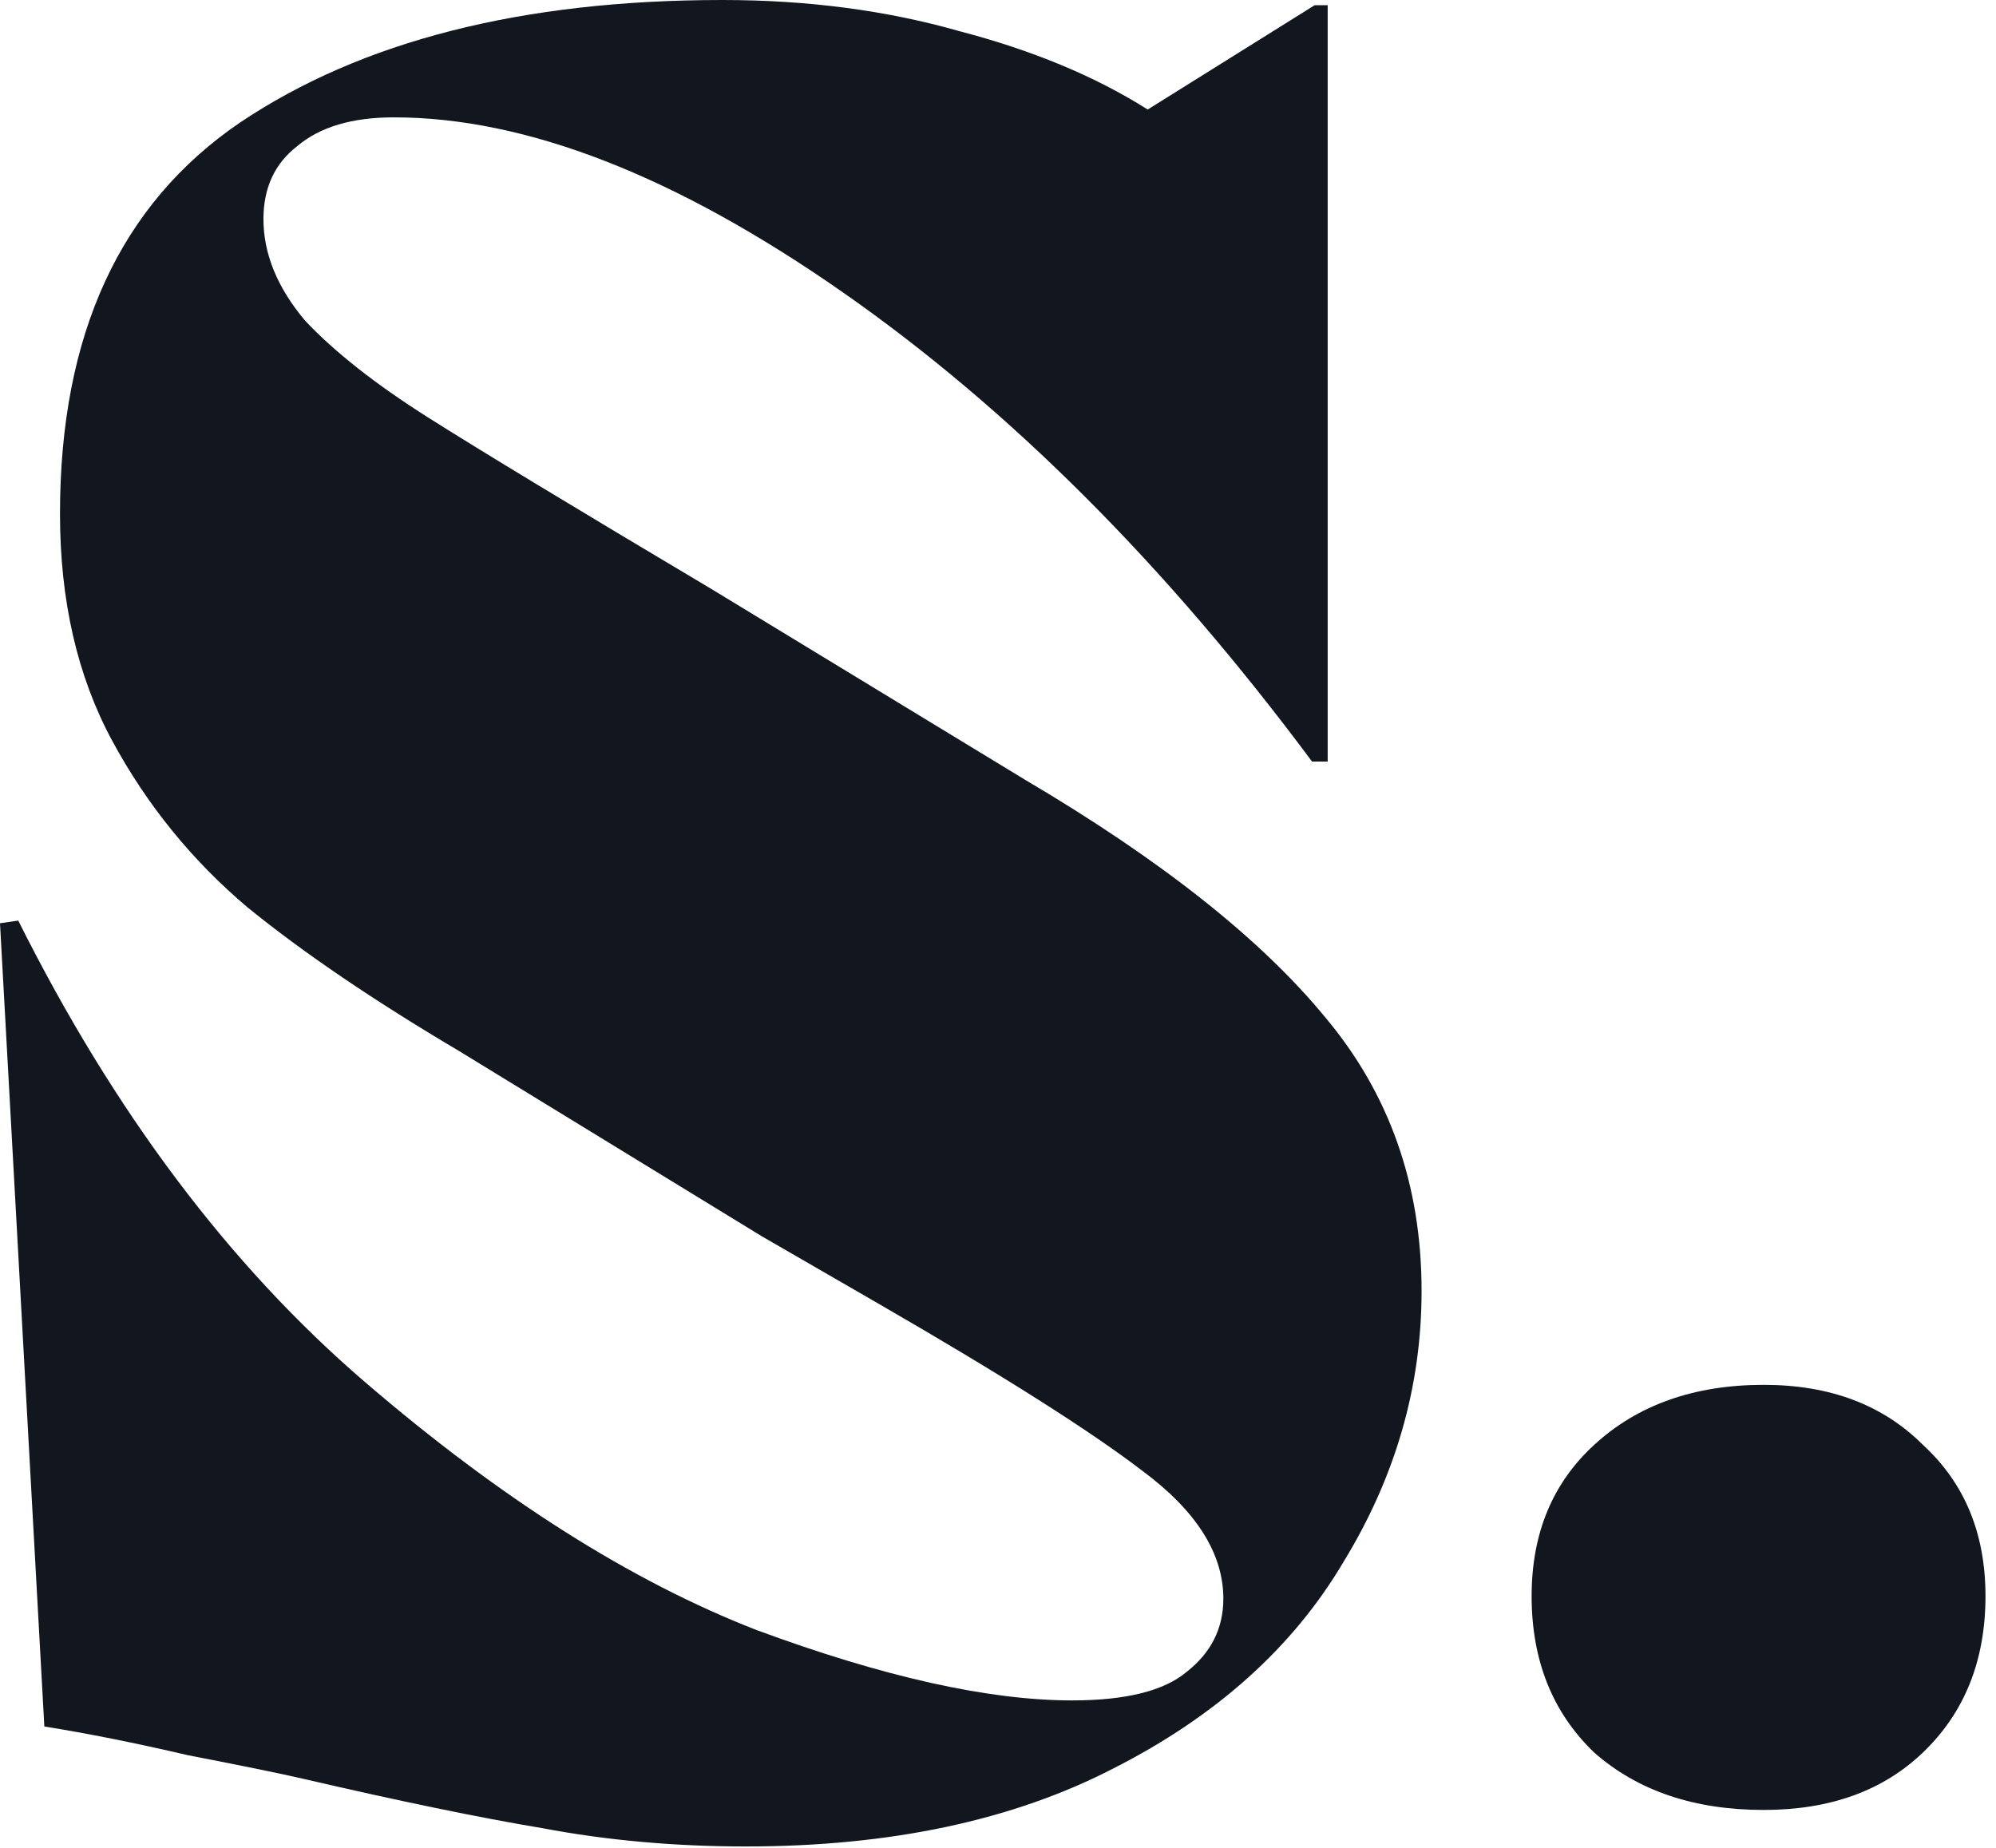 <svg width="176" height="163" viewBox="0 0 176 163" fill="none" xmlns="http://www.w3.org/2000/svg">
<path d="M90.39 68.77C102.35 75.823 111.167 82.8 116.84 89.7C122.513 96.447 125.35 104.497 125.35 113.85C125.35 122.283 123.05 130.257 118.45 137.77C114.003 145.283 107.257 151.34 98.21 155.94C89.317 160.54 78.507 162.84 65.78 162.84C59.493 162.84 53.513 162.303 47.84 161.23C42.32 160.31 35.267 158.853 26.68 156.86C24.687 156.4 21.313 155.71 16.56 154.79C11.96 153.717 7.743 152.873 3.91 152.26L0 81.42L1.61 81.19C10.043 98.057 20.24 111.627 32.2 121.9C44.16 132.173 55.66 139.457 66.7 143.75C77.893 147.89 87.17 149.96 94.53 149.96C99.283 149.96 102.657 149.117 104.65 147.43C106.797 145.743 107.87 143.597 107.87 140.99C107.87 137.003 105.493 133.247 100.74 129.72C96.14 126.193 88.397 121.287 77.51 115L67.16 109.02L40.48 92.69C32.967 88.243 26.757 84.027 21.85 80.04C16.943 75.9 12.957 70.993 9.89 65.32C6.823 59.647 5.29 52.977 5.29 45.31C5.29 29.517 10.58 18.017 21.16 10.81C31.893 3.603 46.077 0 63.71 0C71.223 0 78.2 0.92 84.64 2.76C91.08 4.447 96.6 6.747 101.2 9.66L115.92 0.46H117.07V67.16H115.69C102.81 49.833 89.01 36.033 74.29 25.76C59.57 15.487 46.383 10.35 34.73 10.35C31.05 10.35 28.213 11.193 26.22 12.88C24.227 14.413 23.23 16.56 23.23 19.32C23.23 22.387 24.457 25.377 26.91 28.29C29.517 31.05 33.12 33.887 37.72 36.8C42.32 39.713 50.677 44.773 62.79 51.98L90.39 68.77Z" fill="#12161F"/>
<path d="M155.523 159.62C149.39 159.62 144.406 157.933 140.573 154.56C136.893 151.033 135.053 146.433 135.053 140.76C135.053 135.24 136.893 130.793 140.573 127.42C144.406 123.893 149.39 122.13 155.523 122.13C161.35 122.13 166.026 123.893 169.553 127.42C173.233 130.793 175.073 135.24 175.073 140.76C175.073 146.433 173.233 151.033 169.553 154.56C166.026 157.933 161.35 159.62 155.523 159.62Z" fill="#12161F"/>
</svg>
